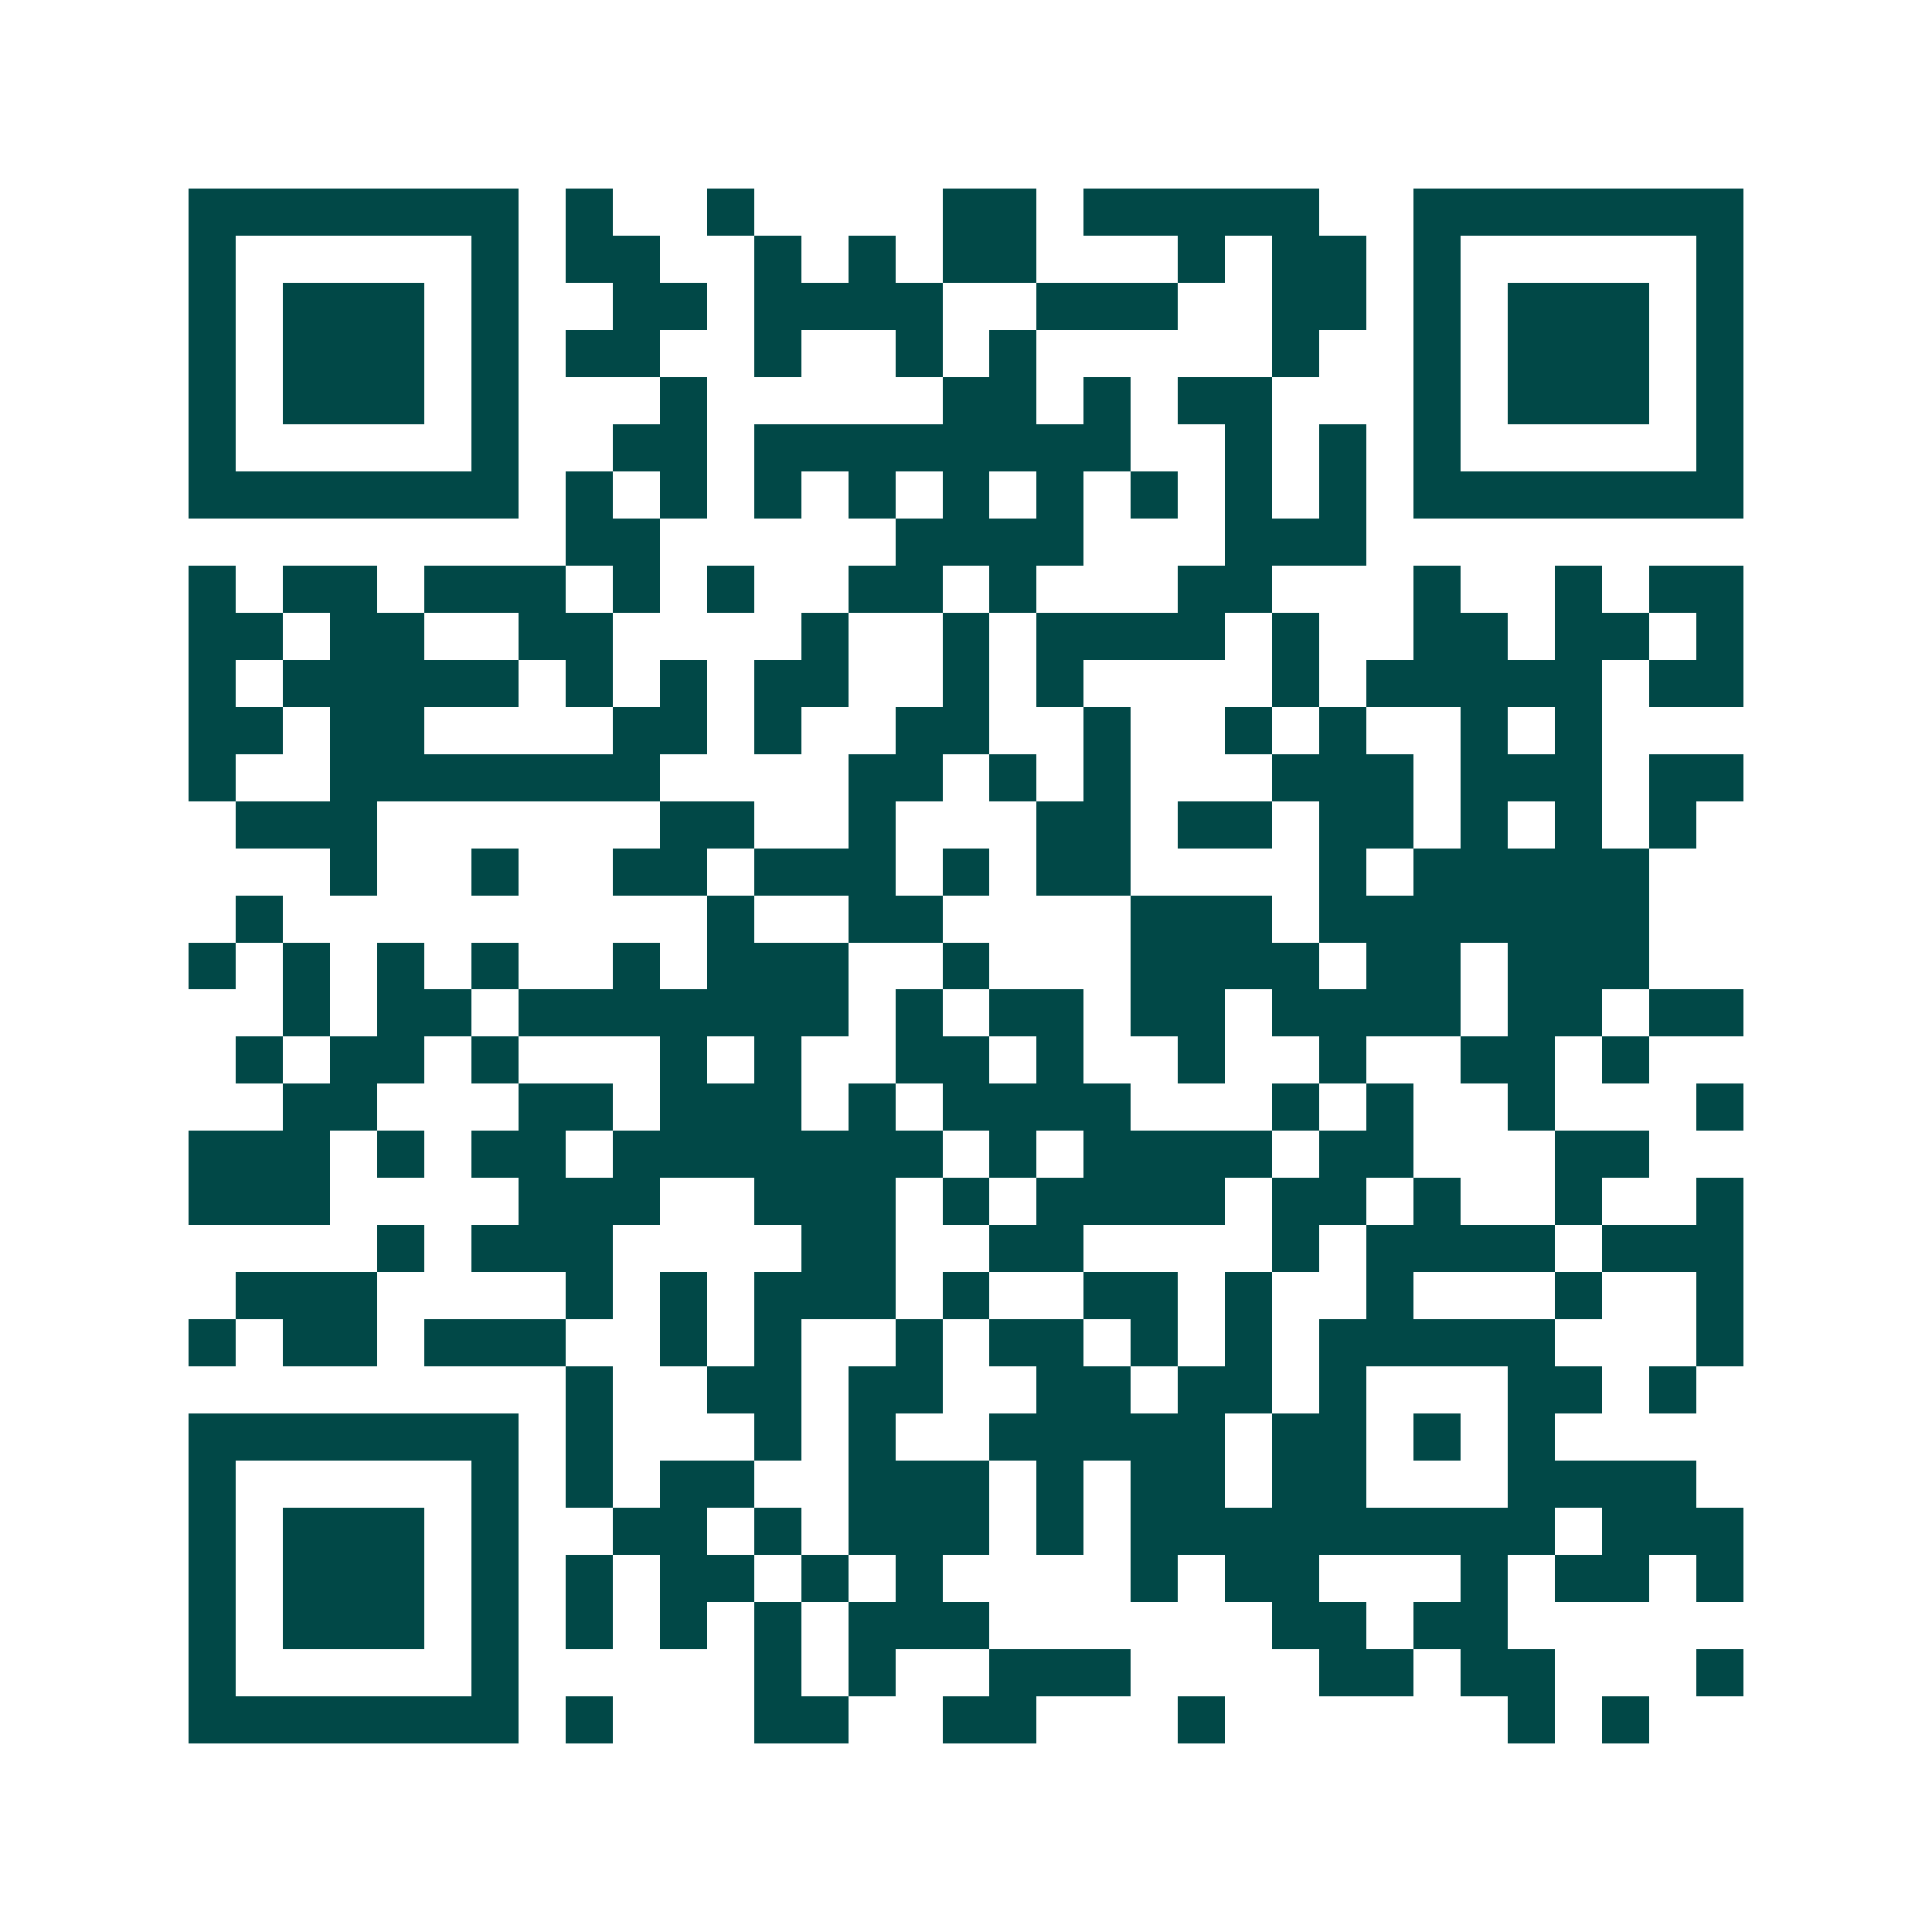 <svg xmlns="http://www.w3.org/2000/svg" width="200" height="200" viewBox="0 0 41 41" shape-rendering="crispEdges"><path fill="#ffffff" d="M0 0h41v41H0z"/><path stroke="#014847" d="M4 4.5h7m1 0h1m2 0h1m4 0h2m1 0h5m2 0h7M4 5.5h1m5 0h1m1 0h2m2 0h1m1 0h1m1 0h2m3 0h1m1 0h2m1 0h1m5 0h1M4 6.5h1m1 0h3m1 0h1m2 0h2m1 0h4m2 0h3m2 0h2m1 0h1m1 0h3m1 0h1M4 7.5h1m1 0h3m1 0h1m1 0h2m2 0h1m2 0h1m1 0h1m5 0h1m2 0h1m1 0h3m1 0h1M4 8.5h1m1 0h3m1 0h1m3 0h1m5 0h2m1 0h1m1 0h2m3 0h1m1 0h3m1 0h1M4 9.5h1m5 0h1m2 0h2m1 0h8m2 0h1m1 0h1m1 0h1m5 0h1M4 10.5h7m1 0h1m1 0h1m1 0h1m1 0h1m1 0h1m1 0h1m1 0h1m1 0h1m1 0h1m1 0h7M12 11.5h2m5 0h4m3 0h3M4 12.5h1m1 0h2m1 0h3m1 0h1m1 0h1m2 0h2m1 0h1m3 0h2m3 0h1m2 0h1m1 0h2M4 13.5h2m1 0h2m2 0h2m4 0h1m2 0h1m1 0h4m1 0h1m2 0h2m1 0h2m1 0h1M4 14.5h1m1 0h5m1 0h1m1 0h1m1 0h2m2 0h1m1 0h1m4 0h1m1 0h5m1 0h2M4 15.5h2m1 0h2m4 0h2m1 0h1m2 0h2m2 0h1m2 0h1m1 0h1m2 0h1m1 0h1M4 16.5h1m2 0h7m4 0h2m1 0h1m1 0h1m3 0h3m1 0h3m1 0h2M5 17.5h3m6 0h2m2 0h1m3 0h2m1 0h2m1 0h2m1 0h1m1 0h1m1 0h1M7 18.5h1m2 0h1m2 0h2m1 0h3m1 0h1m1 0h2m4 0h1m1 0h5M5 19.5h1m9 0h1m2 0h2m4 0h3m1 0h7M4 20.5h1m1 0h1m1 0h1m1 0h1m2 0h1m1 0h3m2 0h1m3 0h4m1 0h2m1 0h3M6 21.5h1m1 0h2m1 0h7m1 0h1m1 0h2m1 0h2m1 0h4m1 0h2m1 0h2M5 22.5h1m1 0h2m1 0h1m3 0h1m1 0h1m2 0h2m1 0h1m2 0h1m2 0h1m2 0h2m1 0h1M6 23.5h2m3 0h2m1 0h3m1 0h1m1 0h4m3 0h1m1 0h1m2 0h1m3 0h1M4 24.5h3m1 0h1m1 0h2m1 0h7m1 0h1m1 0h4m1 0h2m3 0h2M4 25.5h3m4 0h3m2 0h3m1 0h1m1 0h4m1 0h2m1 0h1m2 0h1m2 0h1M8 26.5h1m1 0h3m4 0h2m2 0h2m4 0h1m1 0h4m1 0h3M5 27.5h3m4 0h1m1 0h1m1 0h3m1 0h1m2 0h2m1 0h1m2 0h1m3 0h1m2 0h1M4 28.5h1m1 0h2m1 0h3m2 0h1m1 0h1m2 0h1m1 0h2m1 0h1m1 0h1m1 0h5m3 0h1M12 29.5h1m2 0h2m1 0h2m2 0h2m1 0h2m1 0h1m3 0h2m1 0h1M4 30.5h7m1 0h1m3 0h1m1 0h1m2 0h5m1 0h2m1 0h1m1 0h1M4 31.5h1m5 0h1m1 0h1m1 0h2m2 0h3m1 0h1m1 0h2m1 0h2m3 0h4M4 32.5h1m1 0h3m1 0h1m2 0h2m1 0h1m1 0h3m1 0h1m1 0h9m1 0h3M4 33.5h1m1 0h3m1 0h1m1 0h1m1 0h2m1 0h1m1 0h1m4 0h1m1 0h2m3 0h1m1 0h2m1 0h1M4 34.5h1m1 0h3m1 0h1m1 0h1m1 0h1m1 0h1m1 0h3m6 0h2m1 0h2M4 35.5h1m5 0h1m5 0h1m1 0h1m2 0h3m4 0h2m1 0h2m3 0h1M4 36.5h7m1 0h1m3 0h2m2 0h2m3 0h1m6 0h1m1 0h1"/></svg>
